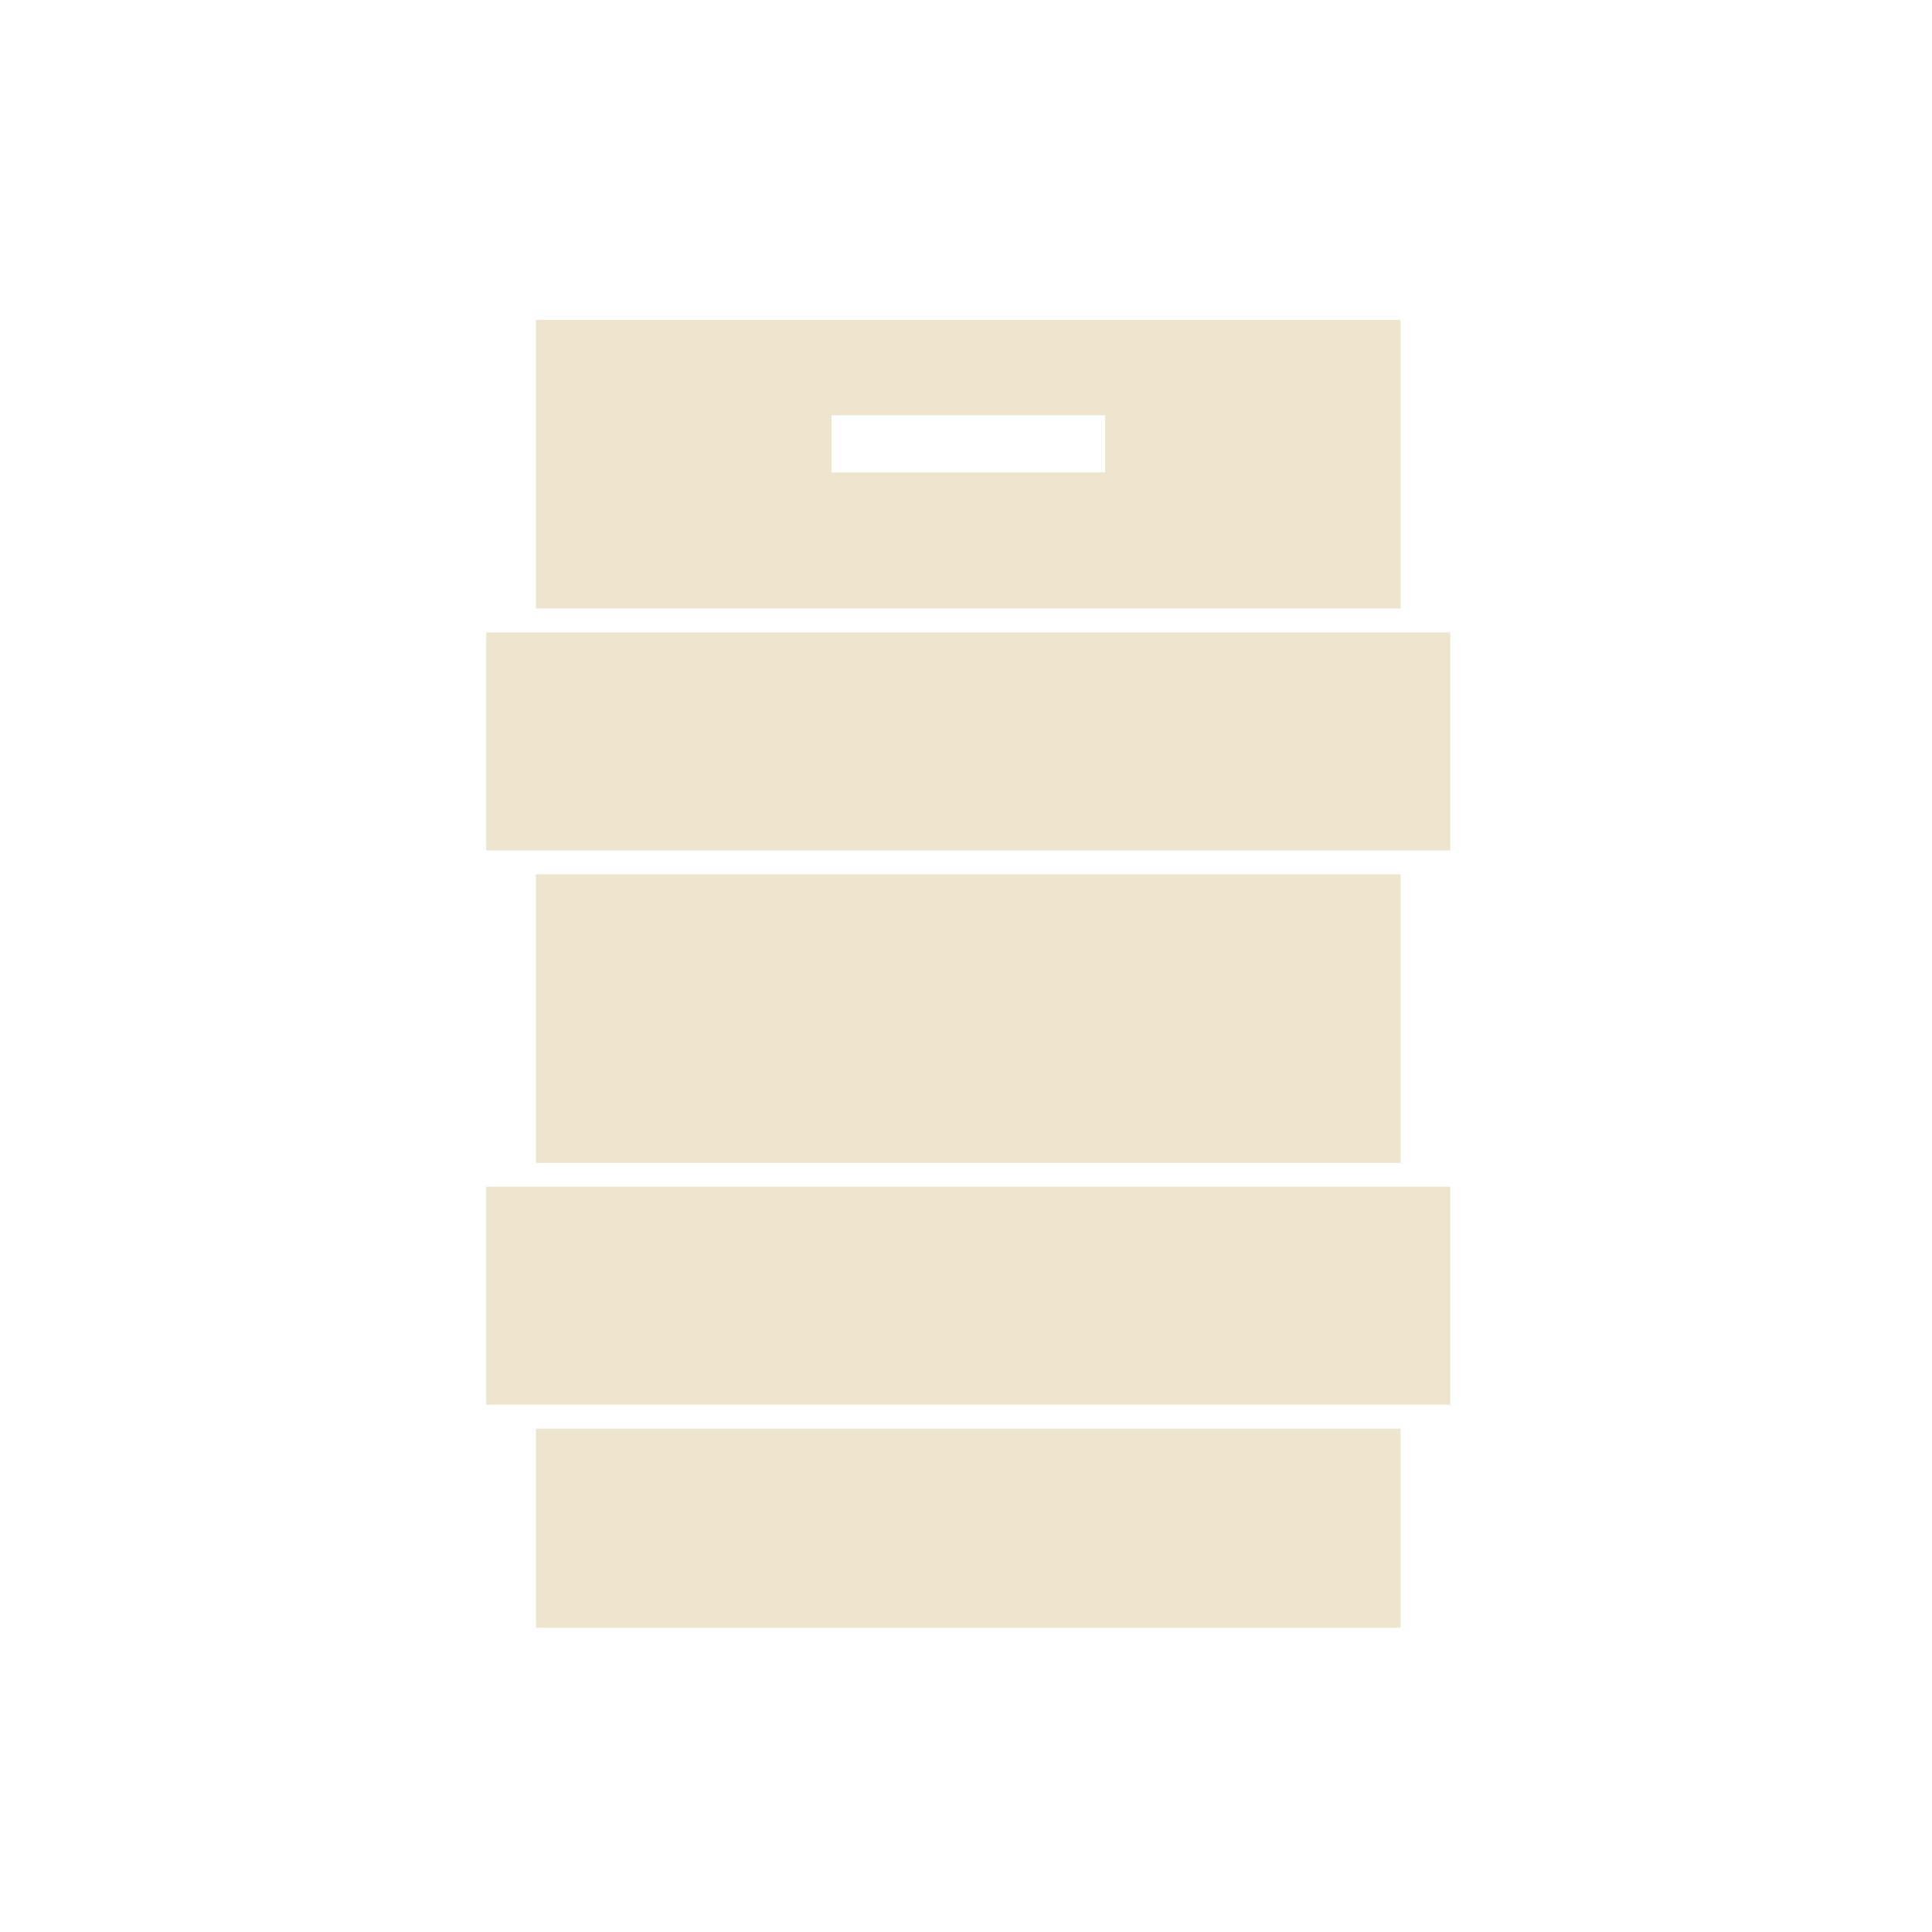 <svg width="151" height="151" fill="none" xmlns="http://www.w3.org/2000/svg"><path d="M109.47 111.66H41.89v15.56h67.58v-15.56ZM41.89 25v22.56h67.58V25H41.89Zm44.48 11.92H64.99v-4.46h21.38v4.46Zm23.1 31.41H41.89v22.56h67.58V68.33Zm3.88-18.9H38v17.04h75.35V49.43Zm0 43.32H38v17.04h75.35V92.75Z" fill="#EEE5CF"/></svg>